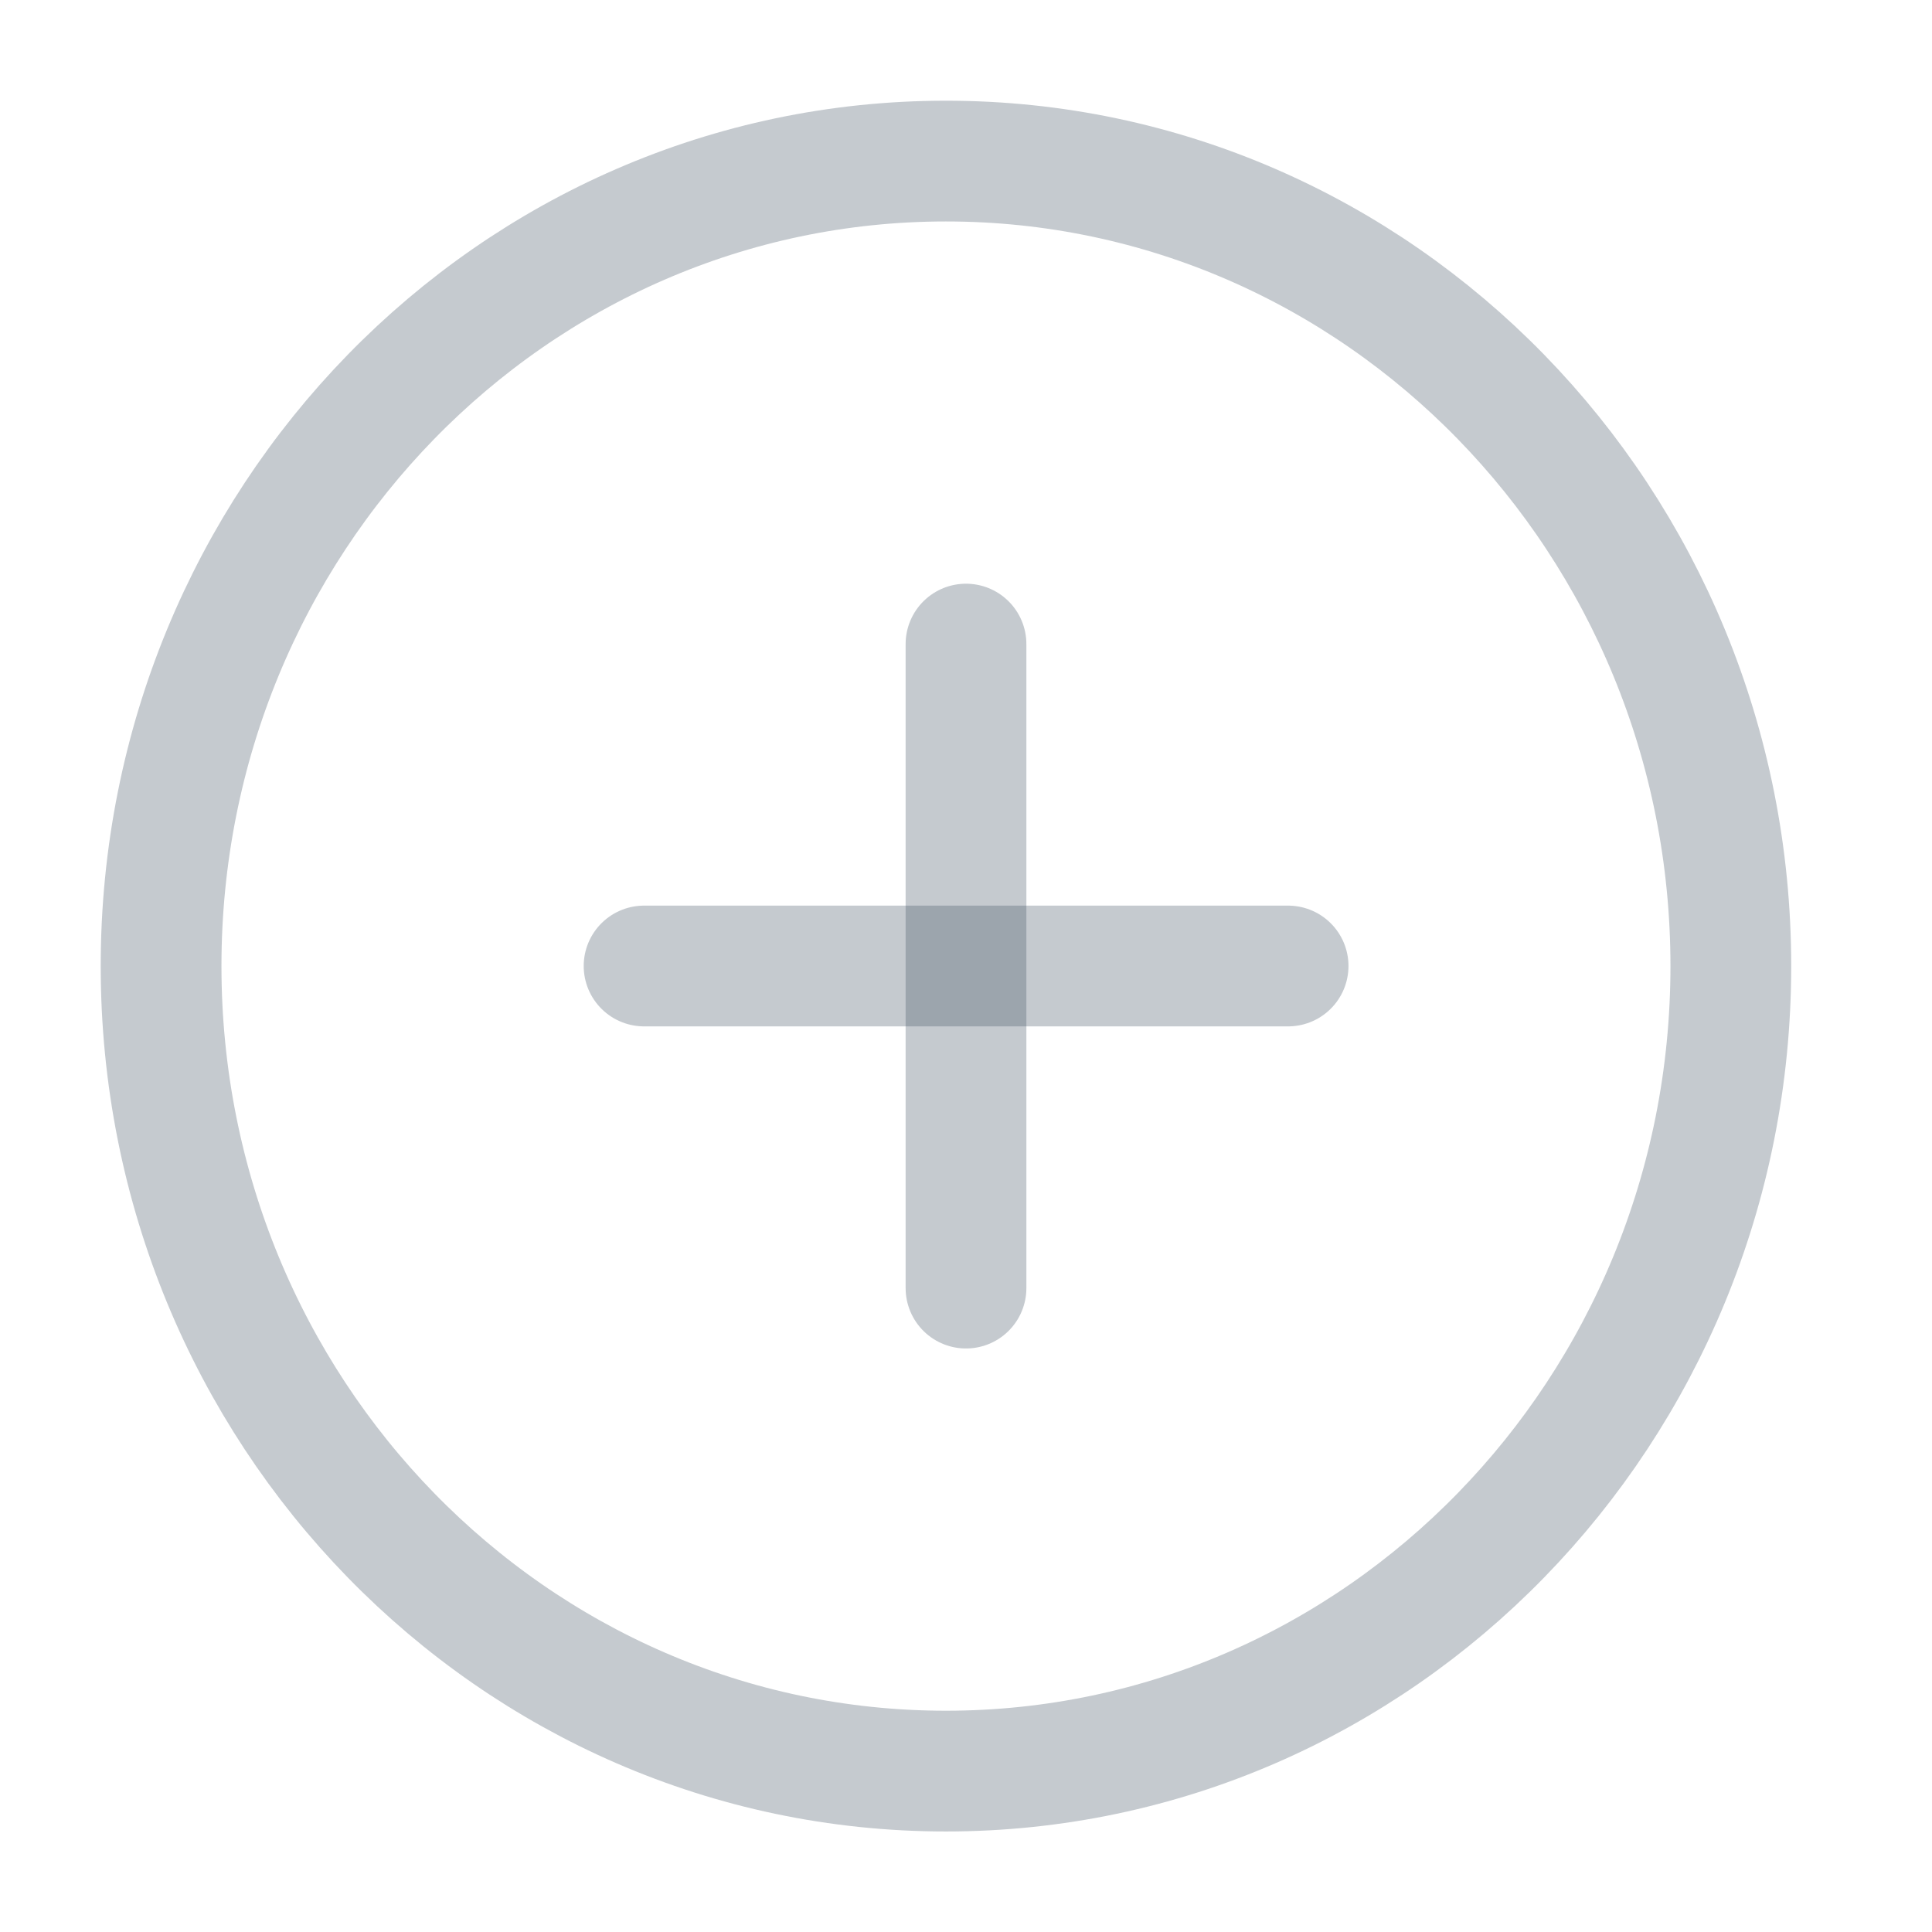 <svg width="32" height="32" viewBox="0 0 32 32" fill="none" xmlns="http://www.w3.org/2000/svg">
<path d="M15.668 29.335C22.848 29.335 28.668 23.365 28.668 16.001C28.668 8.638 22.848 2.668 15.668 2.668C8.488 2.668 2.668 8.638 2.668 16.001C2.668 23.365 8.488 29.335 15.668 29.335Z" stroke="#3F4F5F" stroke-opacity="0.3" stroke-width="2" stroke-linecap="round" stroke-linejoin="round"/>
<path d="M16 10.668V21.335" stroke="#3F4F5F" stroke-opacity="0.3" stroke-width="2" stroke-linecap="round" stroke-linejoin="round"/>
<path d="M10.668 16H21.335" stroke="#3F4F5F" stroke-opacity="0.3" stroke-width="2" stroke-linecap="round" stroke-linejoin="round"/>
</svg>
